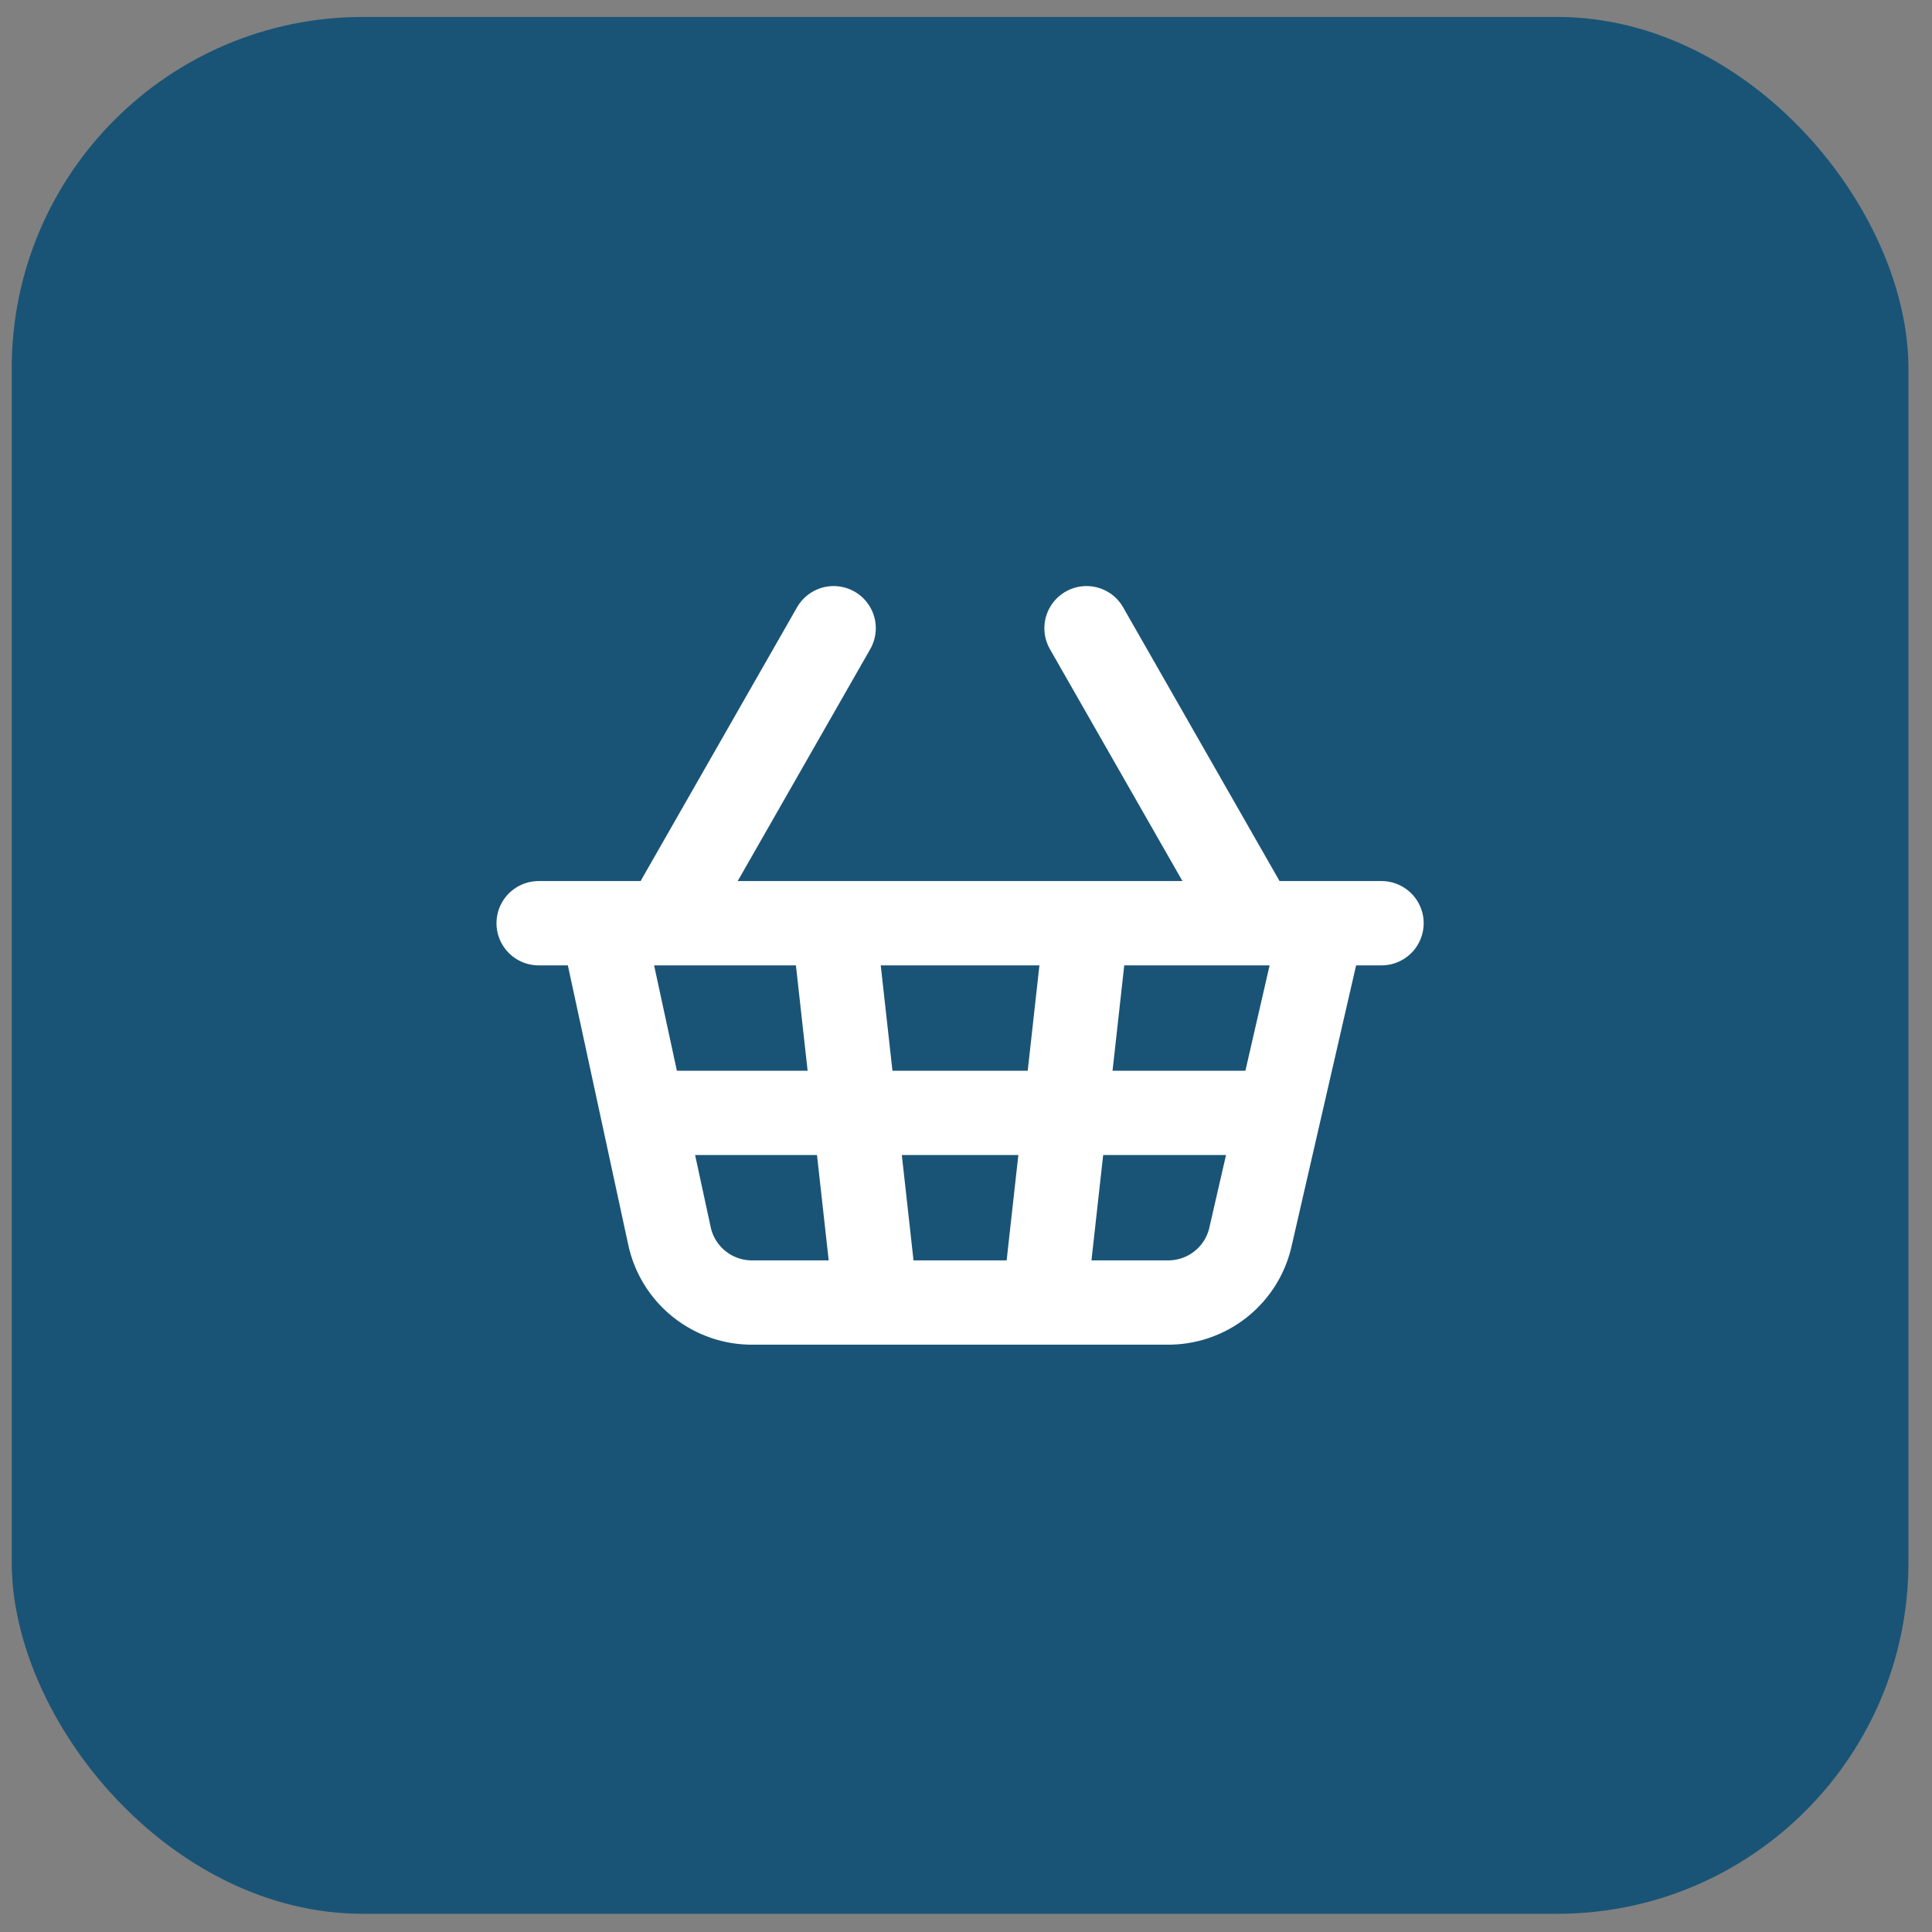 <svg width="55" height="55" viewBox="0 0 55 55" fill="none" xmlns="http://www.w3.org/2000/svg">
<rect x="0" y="0" width="55" height="55" fill="#808080" stroke="none"/>
<rect x="0.334" y="0.482" width="53.995" height="54" rx="10" fill="#195476"/>
<path d="M30.931 26.282L29.731 37.08M35.73 26.282L30.931 17.884M15.334 26.282H39.329M17.134 26.282L19.053 35.16C19.165 35.71 19.467 36.204 19.905 36.554C20.344 36.905 20.891 37.091 21.453 37.08H33.21C33.772 37.091 34.319 36.905 34.758 36.554C35.196 36.204 35.498 35.71 35.61 35.16L37.65 26.282M18.333 31.681H36.33M18.933 26.282L23.732 17.884M23.732 26.282L24.932 37.08" stroke="white" stroke-width="2.4" stroke-linecap="round" stroke-linejoin="round"/>
</svg>
